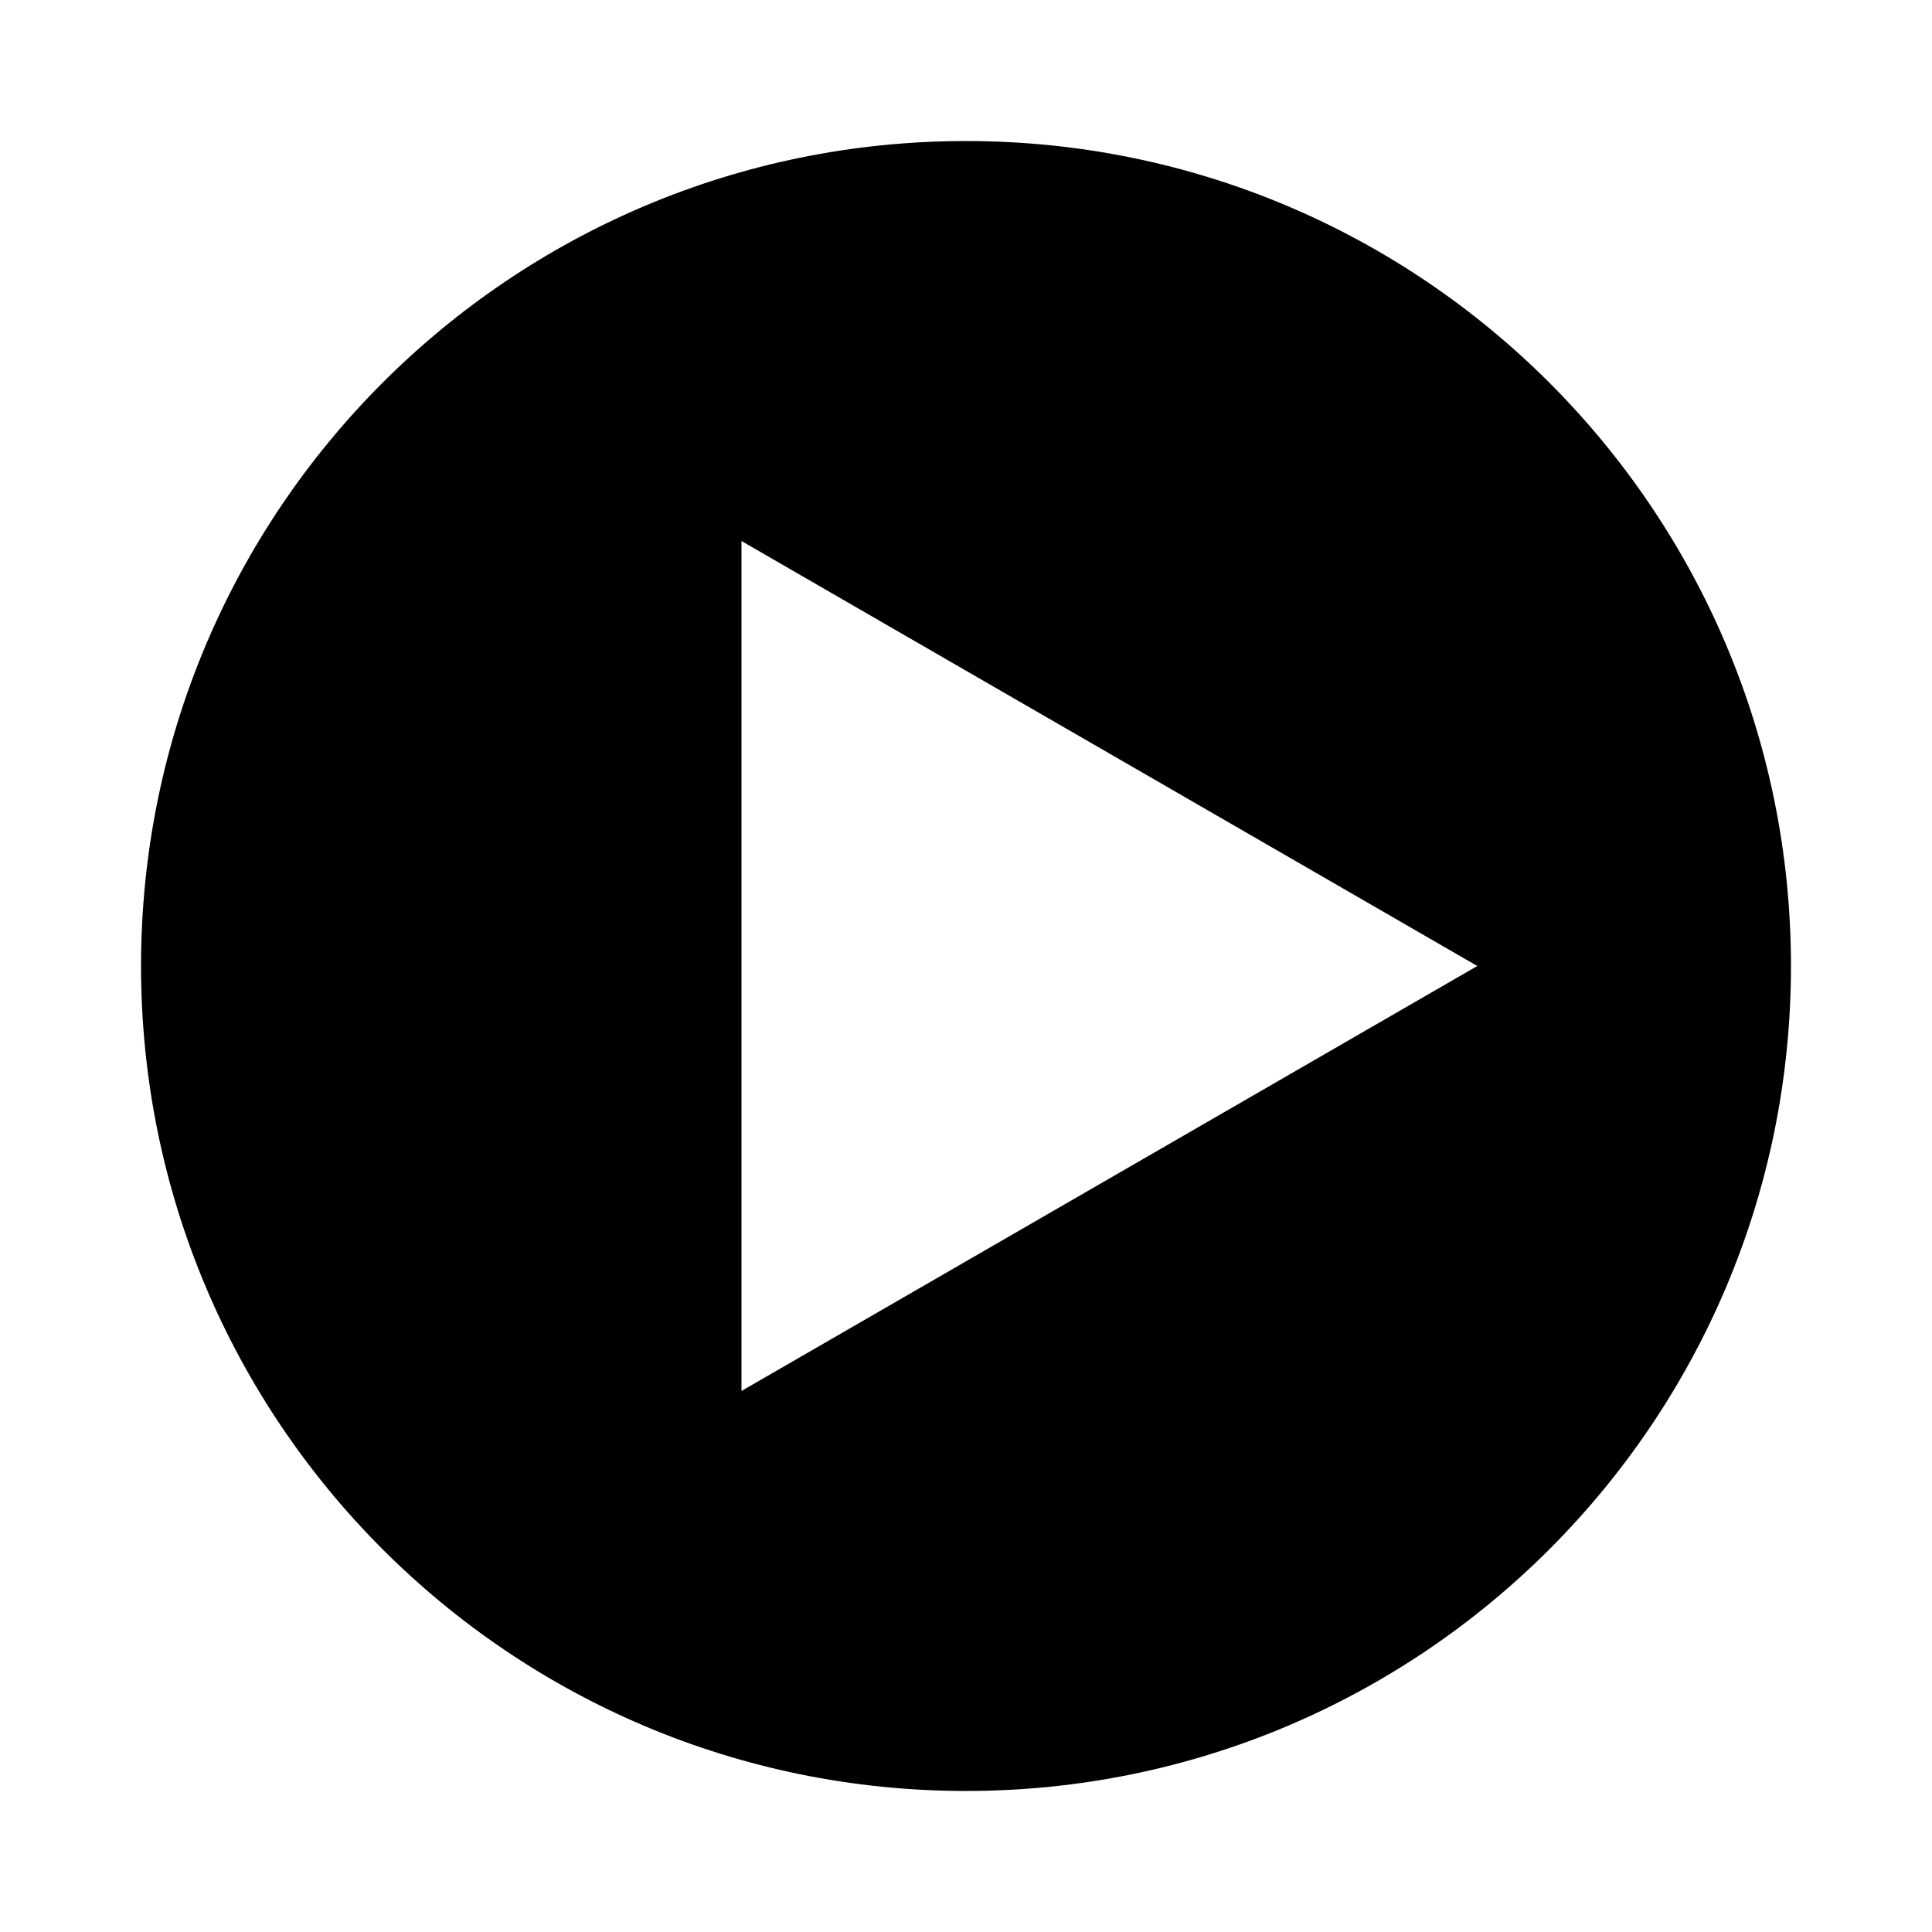 <?xml version="1.0" encoding="UTF-8" standalone="no"?>
<!-- Uploaded to: SVG Repo, www.svgrepo.com, Generator: SVG Repo Mixer Tools -->
<svg xmlns:dc="http://purl.org/dc/elements/1.1/"
     xmlns:cc="http://creativecommons.org/ns#"
     xmlns:rdf="http://www.w3.org/1999/02/22-rdf-syntax-ns#"
     xmlns:svg="http://www.w3.org/2000/svg"
     xmlns="http://www.w3.org/2000/svg"
     xmlns:xlink="http://www.w3.org/1999/xlink"
     width="128" height="128" version="1.1">
    <title>Play Icon</title>
    <desc>This is shape (source) for Clarity vector icon theme for gtk</desc>
    <path d="m 64,9.344 c 30.186,0 54.656,24.47 54.656,54.656 0,30.186 -24.47,54.656 -54.656,54.656 C 33.814,118.656 9.344,94.186 9.344,64 9.344,33.814 33.814,9.344 64,9.344 z m -14.875,26.5 0,56.312 L 97.875,64 49.125,35.844 z"/>
</svg>
